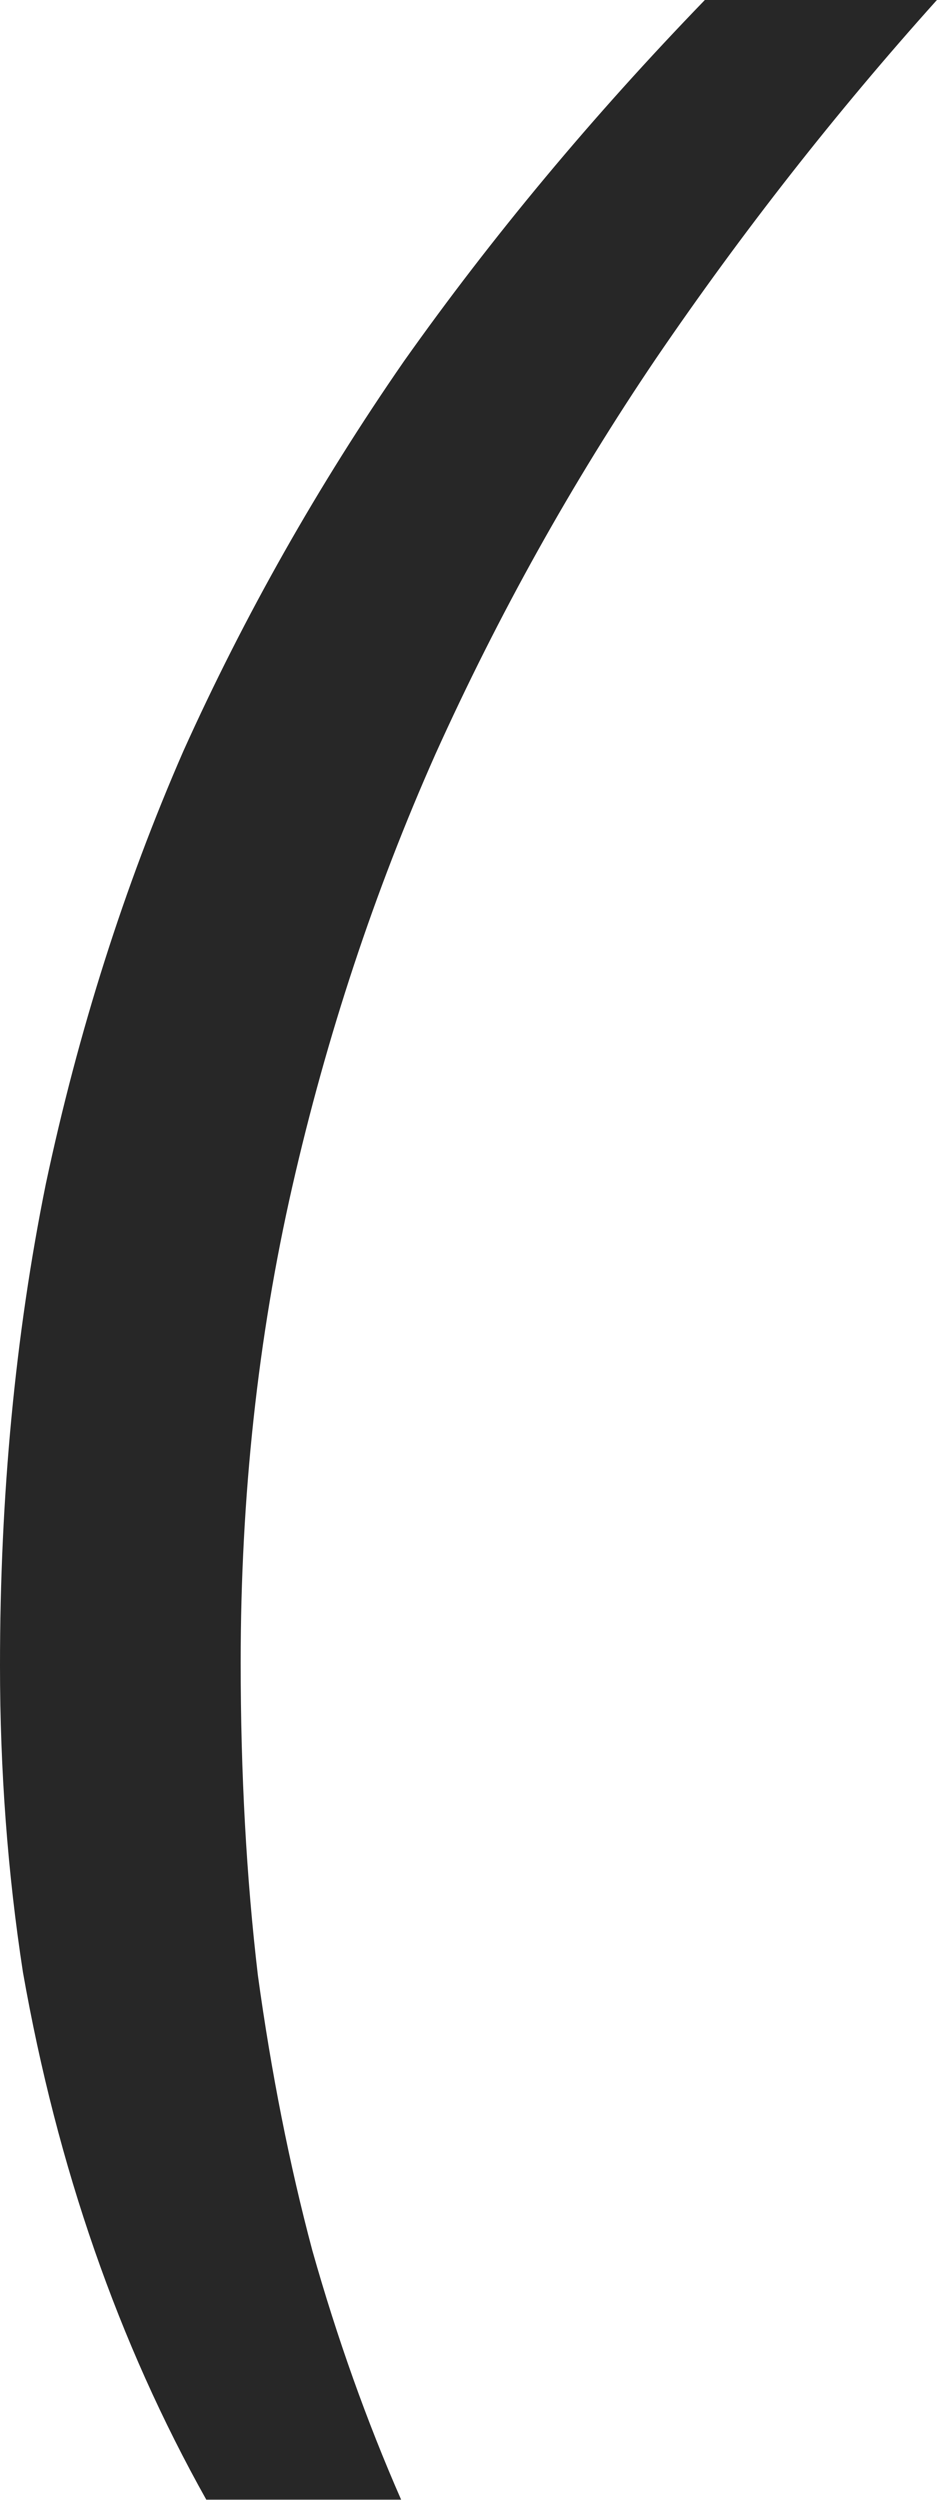 <?xml version="1.0" encoding="UTF-8"?> <svg xmlns="http://www.w3.org/2000/svg" width="21" height="56" viewBox="0 0 21 56" fill="none"> <path d="M4.623 55.995C3.639 54.24 2.804 52.378 2.119 50.409C1.434 48.44 0.899 46.363 0.514 44.18C0.171 41.954 0 39.663 0 37.309C0 33.499 0.342 29.903 1.027 26.521C1.755 23.096 2.783 19.864 4.11 16.824C5.48 13.785 7.128 10.874 9.054 8.091C11.024 5.308 13.271 2.611 15.797 0H20.998C18.729 2.526 16.632 5.201 14.705 8.027C12.822 10.809 11.173 13.763 9.761 16.889C8.391 19.971 7.321 23.203 6.55 26.585C5.779 29.967 5.394 33.52 5.394 37.245C5.394 39.728 5.522 42.061 5.779 44.244C6.079 46.428 6.486 48.482 6.999 50.409C7.556 52.378 8.22 54.24 8.99 55.995H4.623Z" fill="#272727"></path> </svg> 